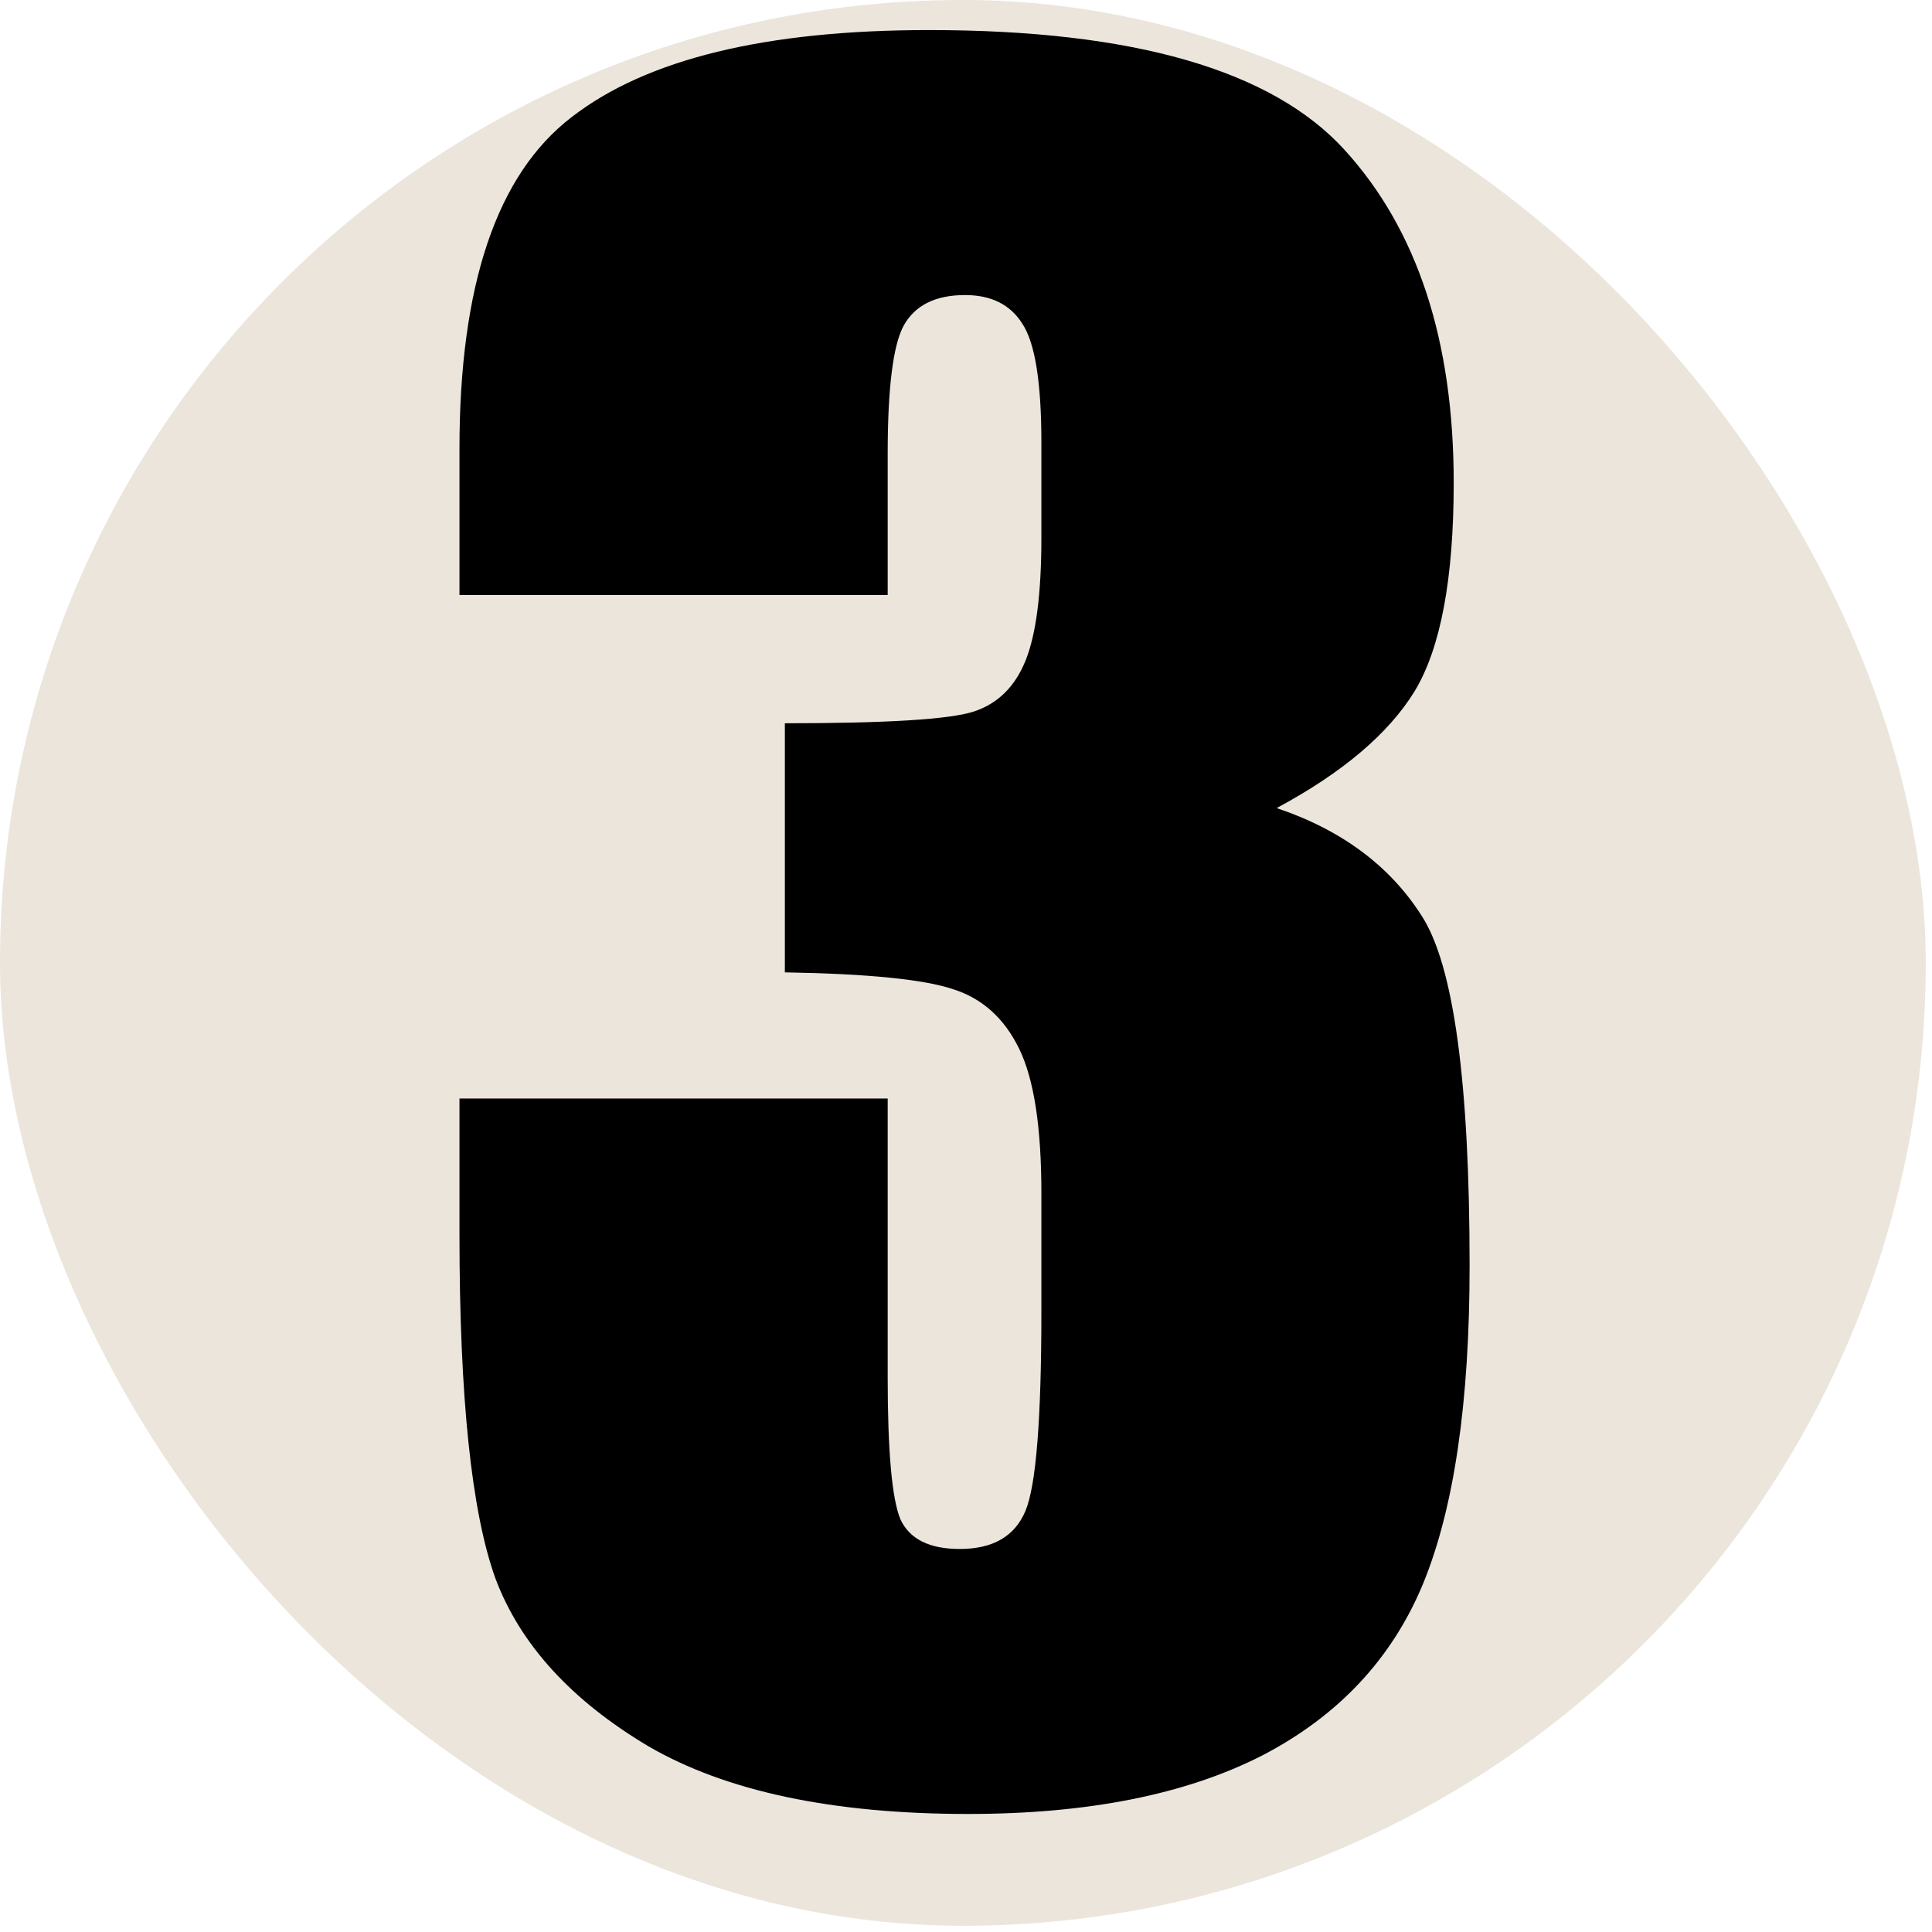 <svg width="178" height="178" viewBox="0 0 178 178" fill="none" xmlns="http://www.w3.org/2000/svg">
<rect width="177.424" height="177.424" rx="88.712" fill="#EBE5DC"/>
<path d="M117.625 74.449C123.615 76.467 128.074 79.788 131.004 84.41C133.934 88.967 135.398 99.71 135.398 116.637C135.398 129.202 133.966 138.967 131.102 145.934C128.237 152.835 123.289 158.108 116.258 161.754C109.227 165.335 100.21 167.125 89.207 167.125C76.707 167.125 66.876 165.042 59.715 160.875C52.618 156.643 47.931 151.5 45.652 145.445C43.439 139.326 42.332 128.746 42.332 113.707V101.207H81.785V126.891C81.785 133.727 82.176 138.089 82.957 139.977C83.803 141.799 85.626 142.711 88.426 142.711C91.486 142.711 93.504 141.539 94.481 139.195C95.457 136.852 95.945 130.732 95.945 120.836V109.898C95.945 103.844 95.262 99.417 93.894 96.617C92.527 93.818 90.509 91.995 87.84 91.148C85.171 90.237 79.995 89.716 72.312 89.586V66.637C81.688 66.637 87.482 66.279 89.695 65.562C91.909 64.846 93.504 63.284 94.481 60.875C95.457 58.466 95.945 54.69 95.945 49.547V40.758C95.945 35.224 95.359 31.578 94.188 29.82C93.081 28.062 91.323 27.184 88.914 27.184C86.18 27.184 84.292 28.128 83.25 30.016C82.273 31.838 81.785 35.777 81.785 41.832V54.82H42.332V41.344C42.332 26.24 45.783 16.051 52.684 10.777C59.585 5.439 70.555 2.77 85.594 2.77C104.409 2.77 117.169 6.448 123.875 13.805C130.581 21.162 133.934 31.383 133.934 44.469C133.934 53.323 132.729 59.736 130.32 63.707C127.911 67.613 123.68 71.194 117.625 74.449Z" fill="black"/>
</svg>
